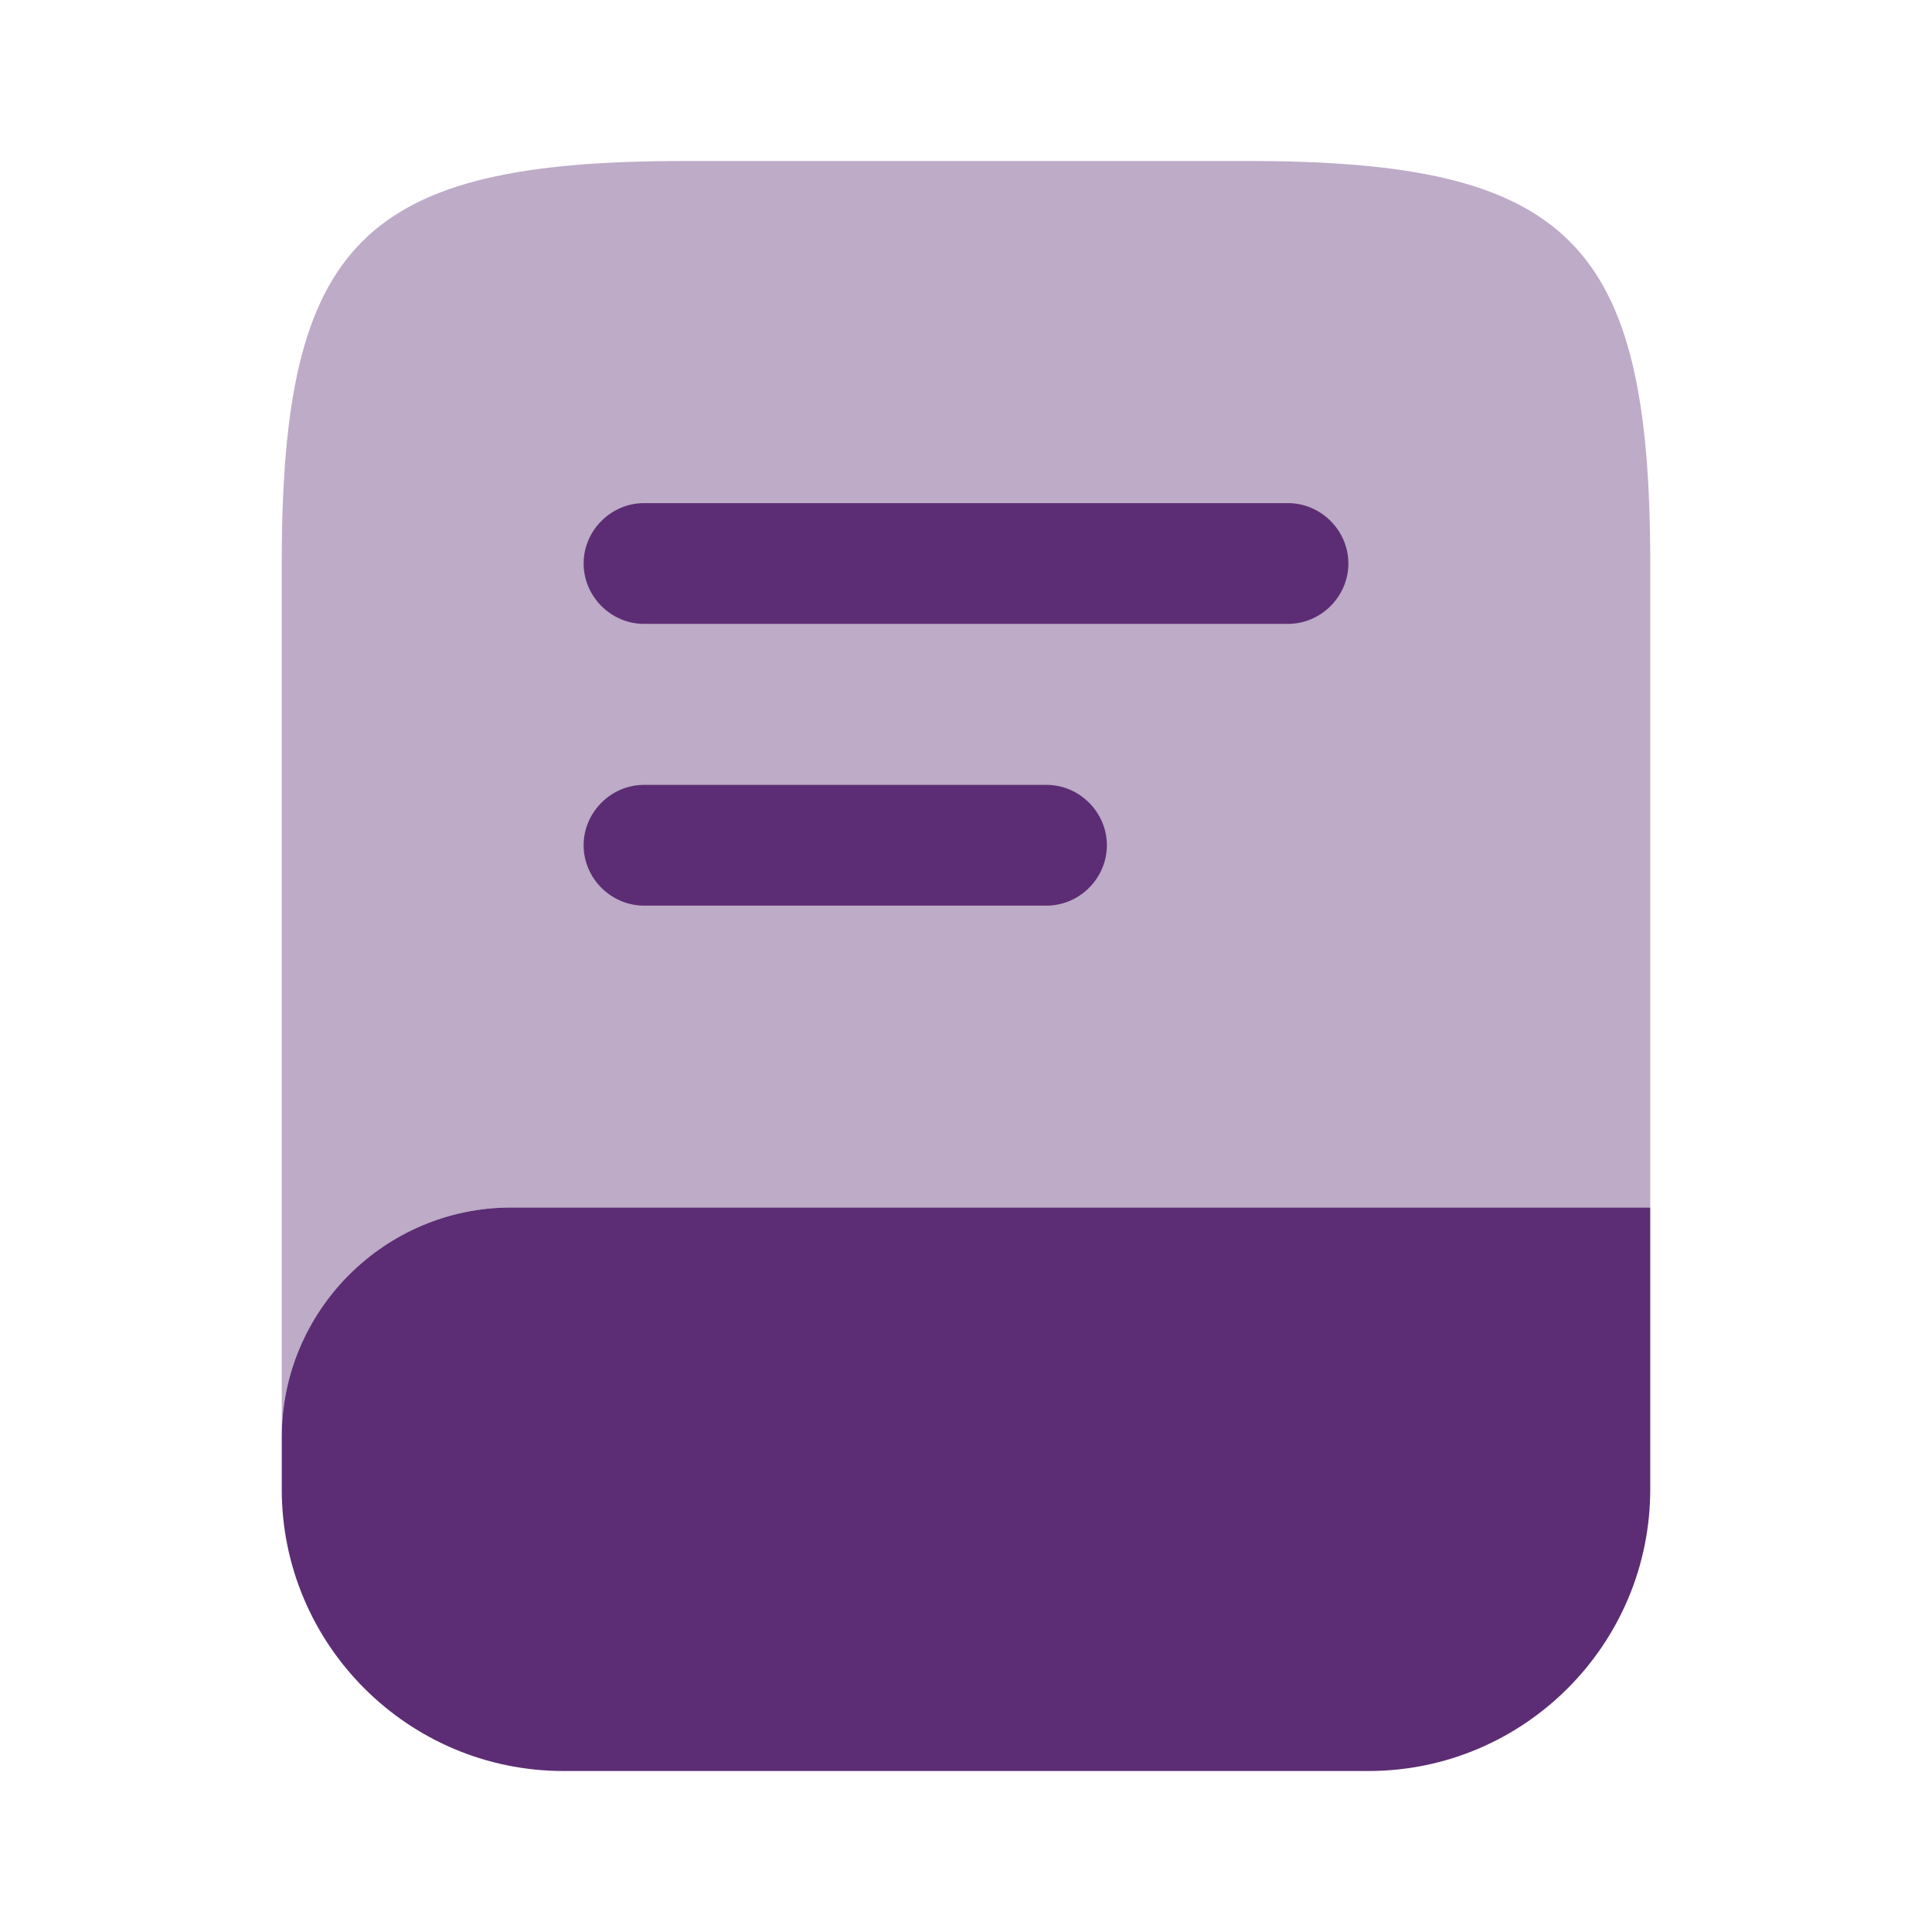 <svg width="12" height="12" viewBox="0 0 12 12" fill="none" xmlns="http://www.w3.org/2000/svg">
<path opacity="0.4" d="M10.25 3.5V7.5H3.175C2.39 7.5 1.75 8.14 1.75 8.925V3.5C1.75 1.5 2.25 1 4.25 1H7.75C9.75 1 10.25 1.5 10.25 3.5Z" fill="#5C2D74"/>
<path d="M10.25 7.5V9.25C10.25 10.215 9.465 11 8.5 11H3.5C2.535 11 1.75 10.215 1.75 9.25V8.925C1.75 8.14 2.39 7.5 3.175 7.5H10.25Z" fill="#5C2D74"/>
<path d="M8 3.875H4C3.795 3.875 3.625 3.705 3.625 3.5C3.625 3.295 3.795 3.125 4 3.125H8C8.205 3.125 8.375 3.295 8.375 3.5C8.375 3.705 8.205 3.875 8 3.875Z" fill="#5C2D74"/>
<path d="M6.5 5.625H4C3.795 5.625 3.625 5.455 3.625 5.25C3.625 5.045 3.795 4.875 4 4.875H6.5C6.705 4.875 6.875 5.045 6.875 5.25C6.875 5.455 6.705 5.625 6.5 5.625Z" fill="#5C2D74"/>
</svg>
